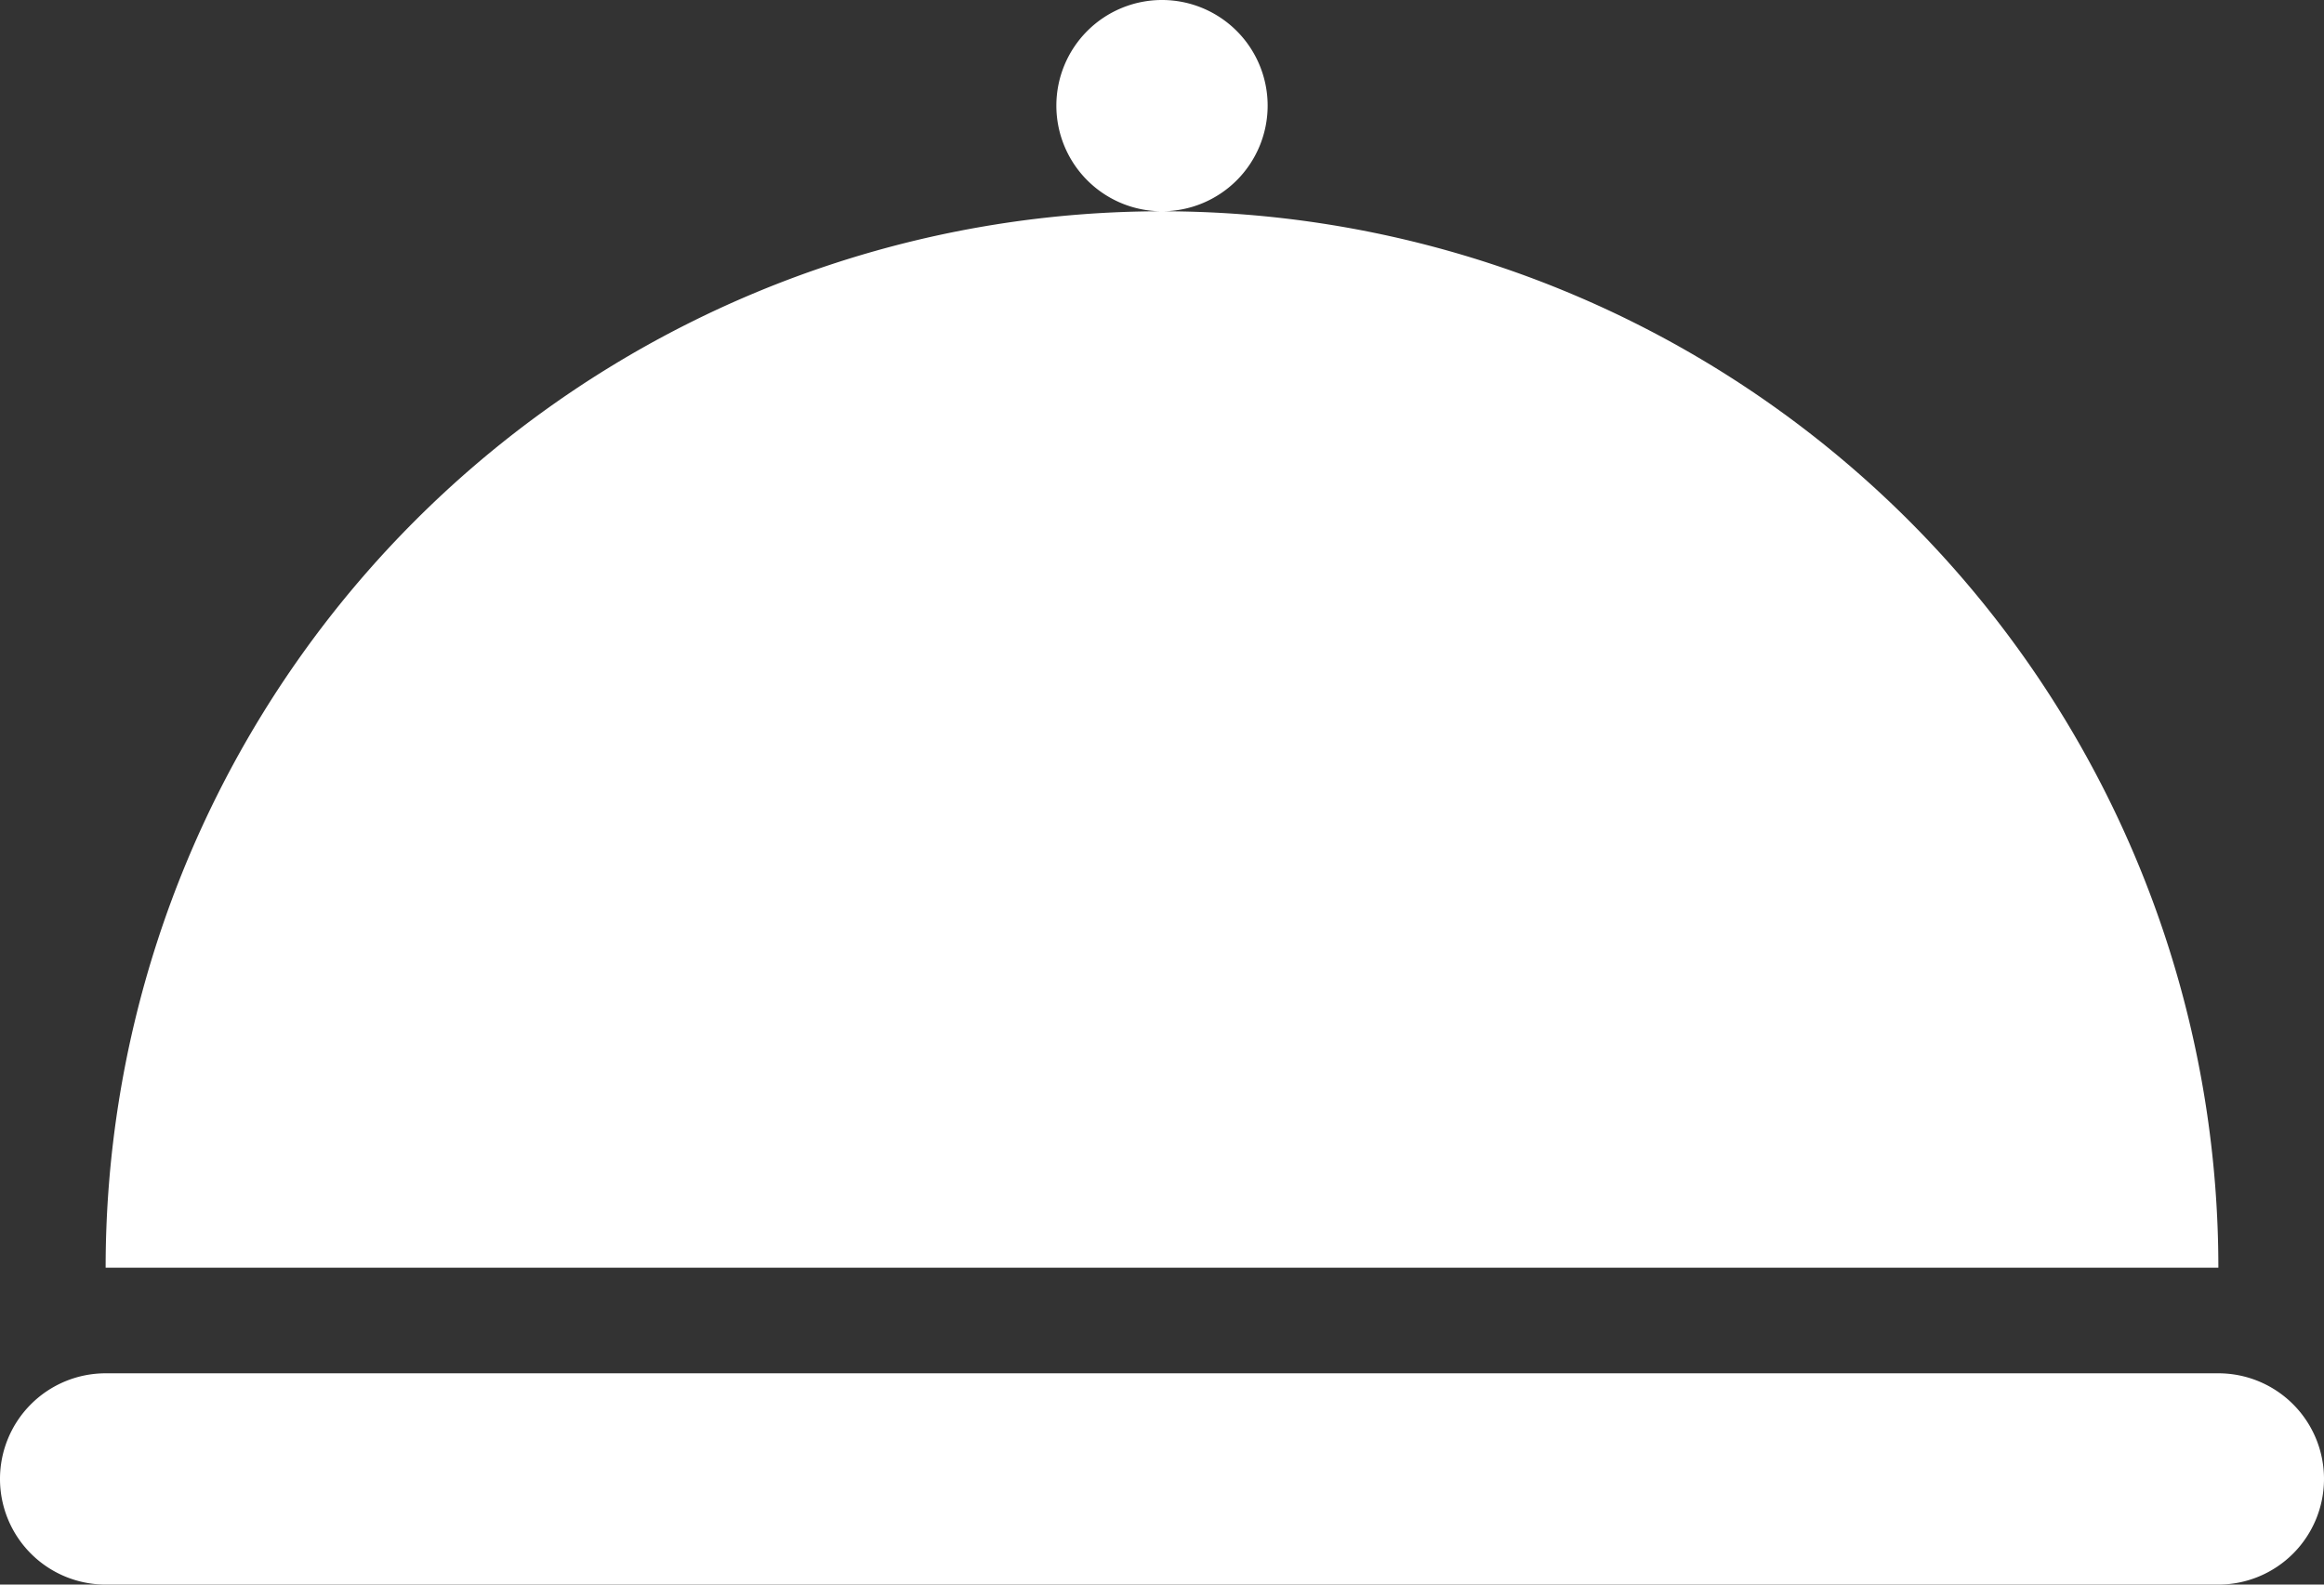 <svg xmlns="http://www.w3.org/2000/svg" width="22" height="15" viewBox="0 0 22 15">
  <rect x="0" y="0" width="22" height="15" fill="#333333" stroke="none"/>
  <defs>
    <style>
      .cls-1 {
        fill: #fff;
        fill-rule: evenodd;
      }
    </style>
  </defs>
  <path id="Forme_46_copie" data-name="Forme 46 copie" class="cls-1" d="M1,12a10,10,0,0,1,20,0H1Zm20,3H1a1,1,0,0,1-1-1H0a1,1,0,0,1,1-1H21a1,1,0,0,1,1,1h0A1,1,0,0,1,21,15ZM10,1a1,1,0,1,1,1,1A1,1,0,0,1,10,1Z"/>
</svg>
